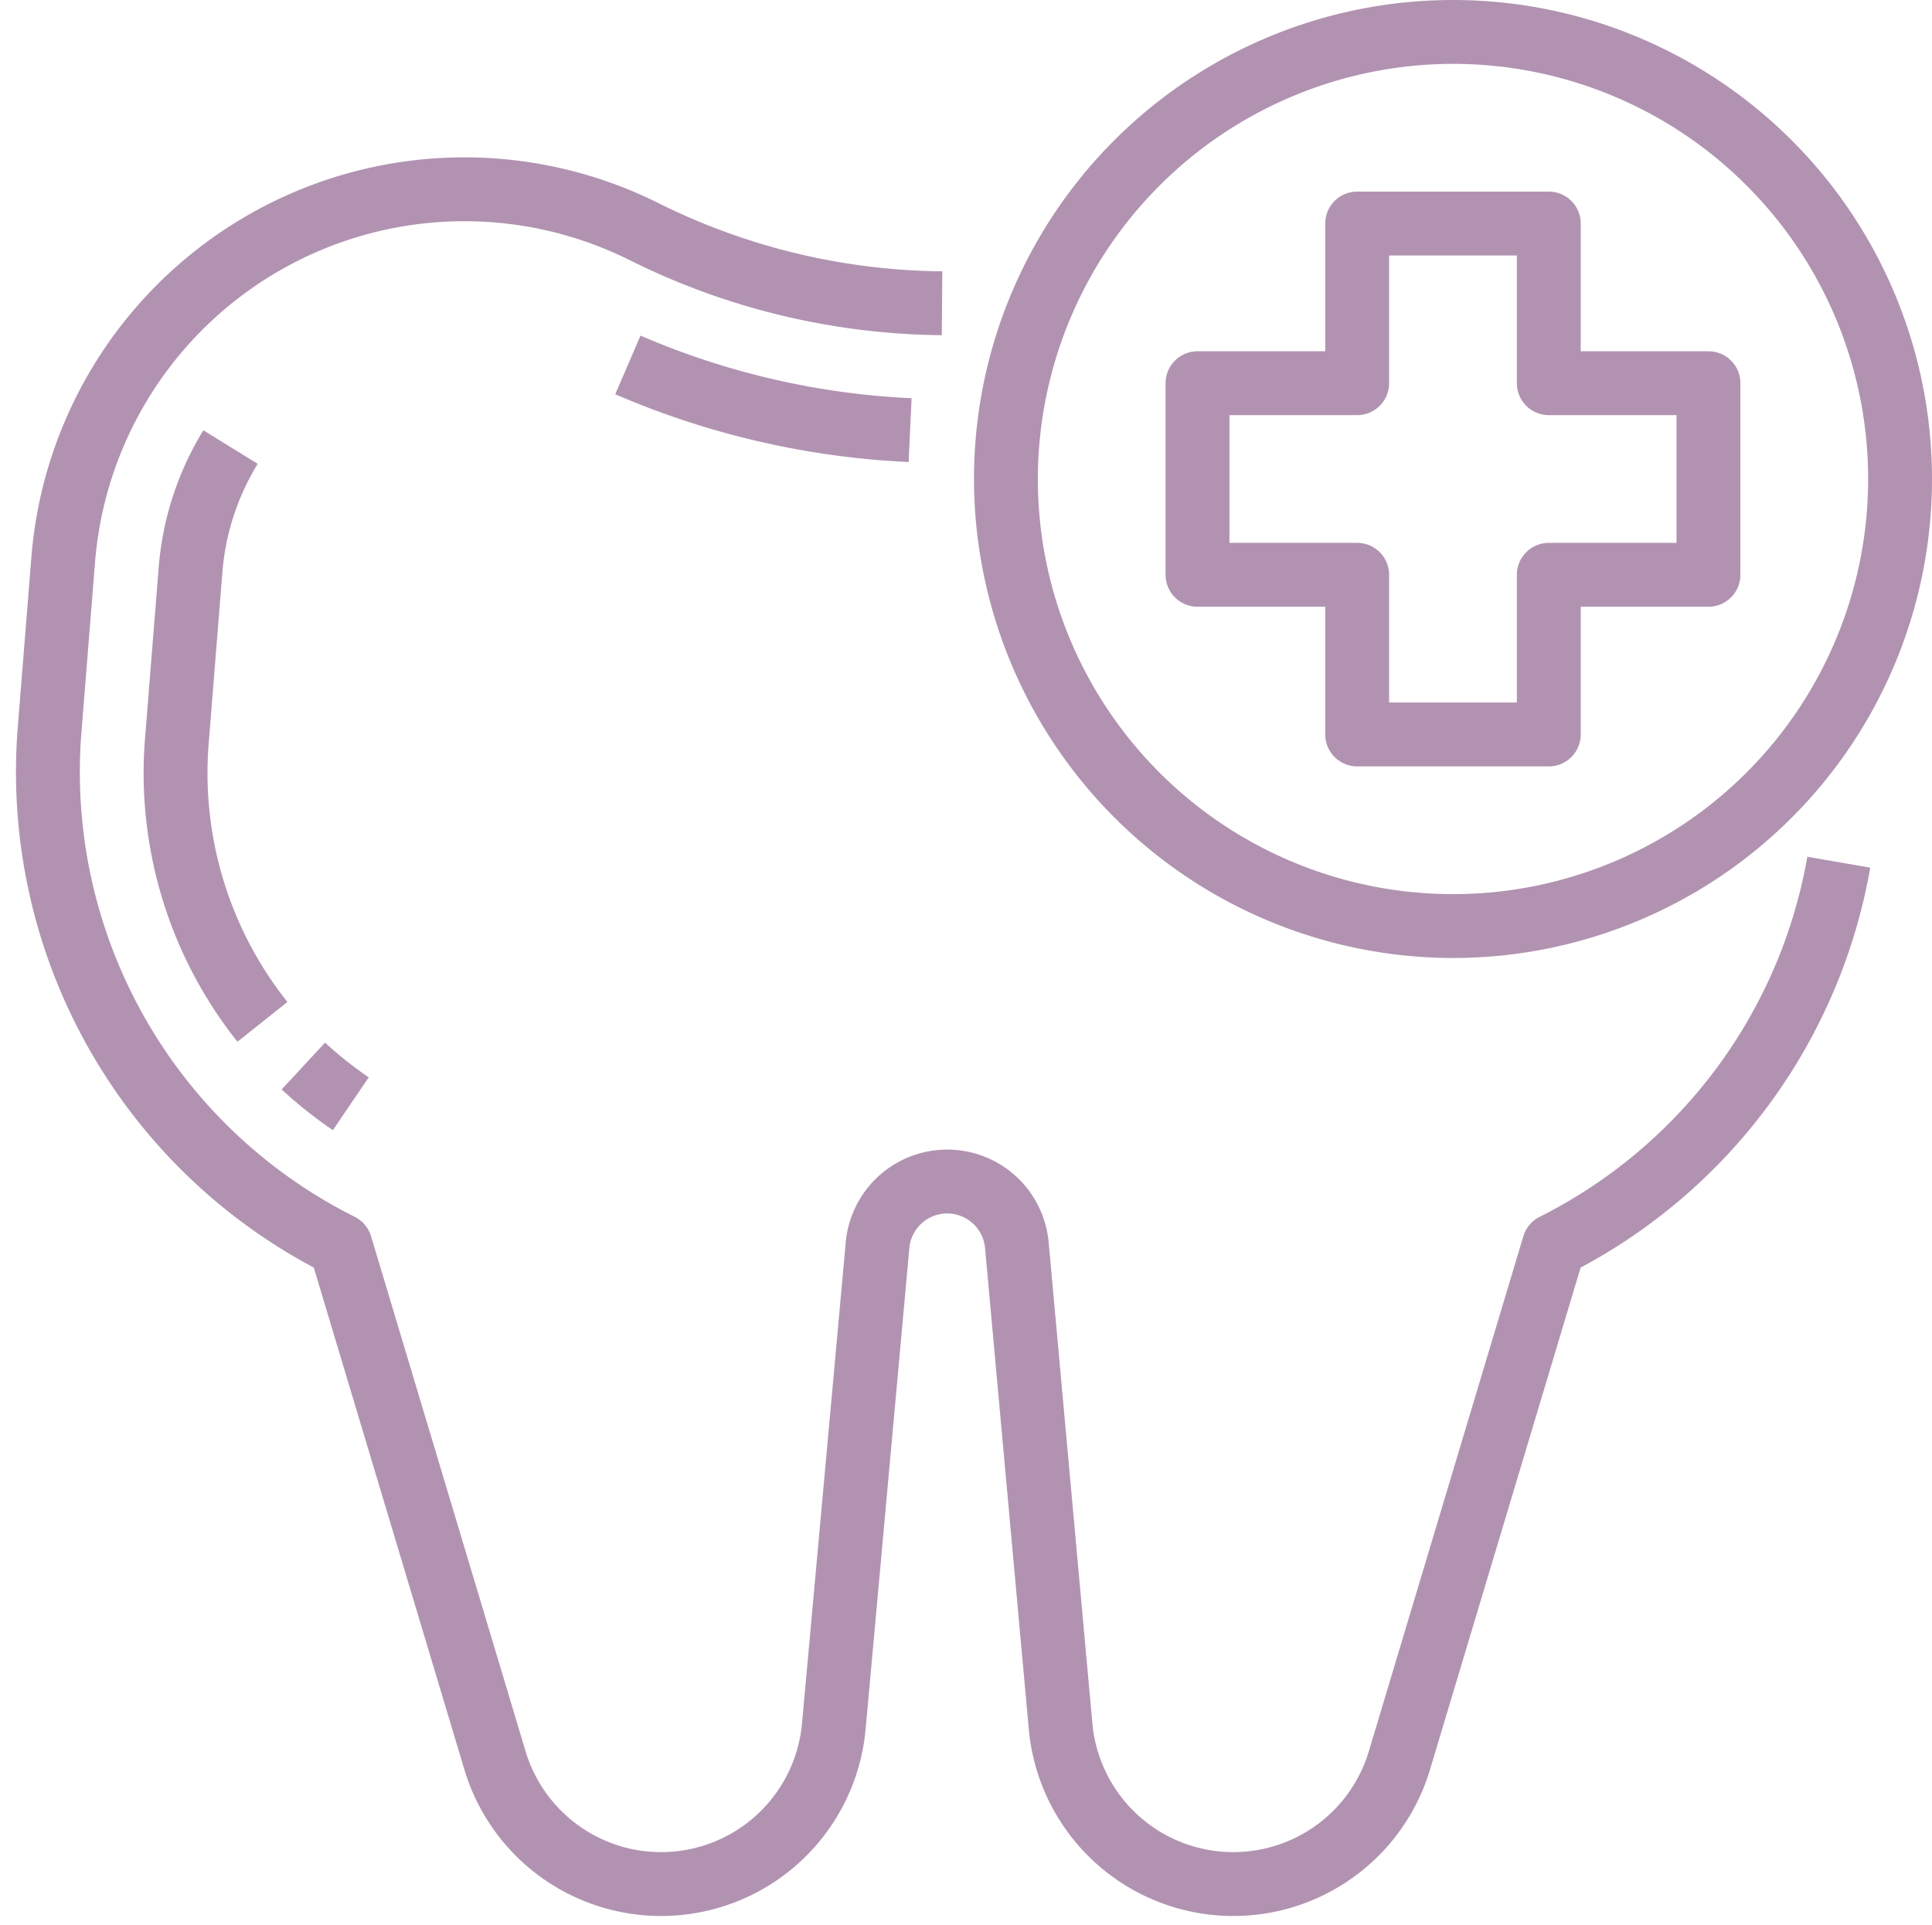 <?xml version="1.0" encoding="UTF-8" standalone="no"?><svg xmlns="http://www.w3.org/2000/svg" xmlns:xlink="http://www.w3.org/1999/xlink" fill="#b193b1" height="482.2" preserveAspectRatio="xMidYMid meet" version="1" viewBox="12.0 16.0 484.0 482.2" width="484" zoomAndPan="magnify"><g id="change1_1"><path d="M397.714,320.845a8,8,0,0,0-4.085,4.856L354.917,454.74a35.446,35.446,0,0,1-69.251-6.976L274.707,327.21a25.52,25.52,0,0,0-50.831,0L212.917,447.764a35.446,35.446,0,0,1-69.251,6.976L104.954,325.7a7.993,7.993,0,0,0-4.084-4.856A124.583,124.583,0,0,1,32.4,199.48l3.413-42.642A92.817,92.817,0,0,1,169.843,81.22a178.641,178.641,0,0,0,78.1,18.75l.122-16A162.54,162.54,0,0,1,177,66.909,108.819,108.819,0,0,0,19.861,155.562l-3.412,42.643A140.59,140.59,0,0,0,90.605,333.553l37.736,125.784a51.445,51.445,0,0,0,100.51-10.125L239.81,328.658a9.521,9.521,0,0,1,18.963,0l10.959,120.554a51.445,51.445,0,0,0,100.51,10.125l37.737-125.785a141.14,141.14,0,0,0,72.554-100.189l-15.765-2.726A125.054,125.054,0,0,1,397.714,320.845Z"/></g><g id="change1_2"><path d="M104.379,285.9a93.181,93.181,0,0,1-10.94-8.7L82.561,288.924A108.891,108.891,0,0,0,95.389,299.13Z"/></g><g id="change1_3"><path d="M67.709,159.39a61.3,61.3,0,0,1,8.85-27.191l-13.618-8.4A77.383,77.383,0,0,0,51.76,158.114l-3.412,42.642a108.092,108.092,0,0,0,23.137,76.226L84,267.018A92.146,92.146,0,0,1,64.3,202.033Z"/></g><g id="change1_4"><path d="M239.626,131.749l.748-15.983a193.79,193.79,0,0,1-67.914-15.69l-6.336,14.692A209.746,209.746,0,0,0,239.626,131.749Z"/></g><g id="change1_5"><path d="M376,256A120,120,0,1,0,256,136,120.136,120.136,0,0,0,376,256Zm0-224A104,104,0,1,1,272,136,104.118,104.118,0,0,1,376,32Z"/></g><g id="change1_6"><path d="M312,168h32v32a8,8,0,0,0,8,8h48a8,8,0,0,0,8-8V168h32a8,8,0,0,0,8-8V112a8,8,0,0,0-8-8H408V72a8,8,0,0,0-8-8H352a8,8,0,0,0-8,8v32H312a8,8,0,0,0-8,8v48A8,8,0,0,0,312,168Zm8-48h32a8,8,0,0,0,8-8V80h32v32a8,8,0,0,0,8,8h32v32H400a8,8,0,0,0-8,8v32H360V160a8,8,0,0,0-8-8H320Z"/></g></svg>